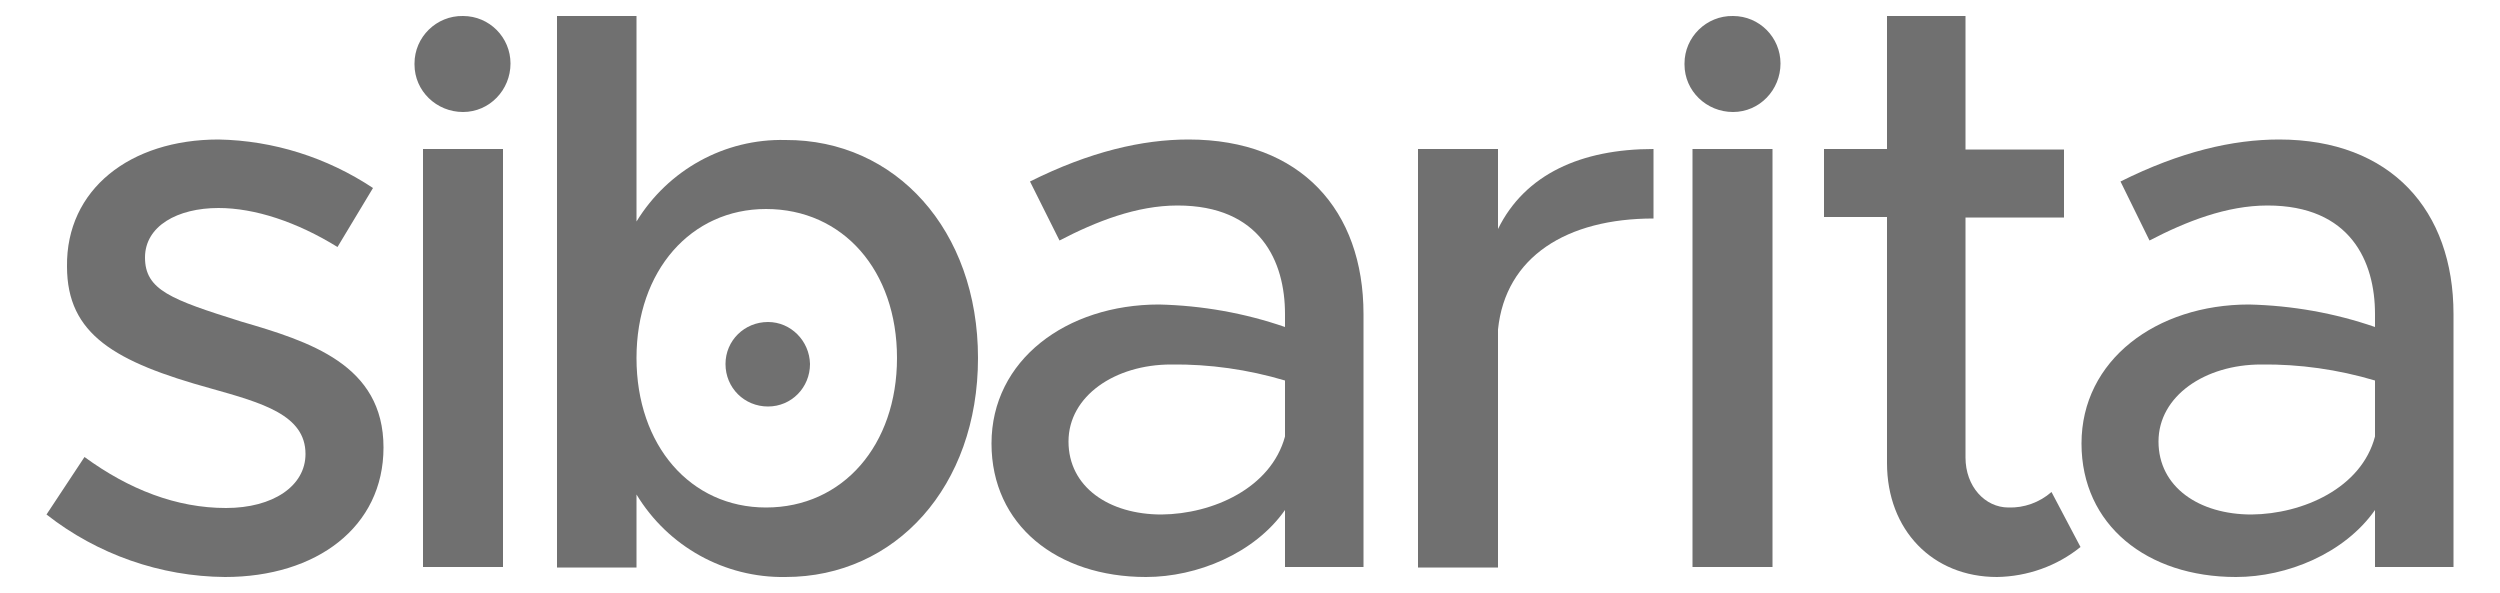 <?xml version="1.0" encoding="utf-8"?>
<!-- Generator: Adobe Illustrator 24.0.0, SVG Export Plug-In . SVG Version: 6.00 Build 0)  -->
<svg version="1.1" id="Capa_1" xmlns="http://www.w3.org/2000/svg" xmlns:xlink="http://www.w3.org/1999/xlink" x="0px" y="0px"
	 viewBox="0 0 500 118.6" style="enable-background:new 0 0 500 118.6;" xml:space="preserve">
<style type="text/css">
	.st0{fill:#707070;}
</style>
<title>sibarita-logo</title>
<path class="st0" d="M9.3,102.9l7.6-11.5c8.9,6.5,18.4,10.2,28.3,10.2c9.4,0,15.9-4.4,15.9-10.8c0-7.8-8.6-10.2-18.9-13.1
	C23,72.4,13.4,66.9,13.4,53.3C13.2,37.9,26,27.9,43.7,27.9c11,0.2,21.7,3.6,30.9,9.7l-7.1,11.8c-8.1-5-16.5-7.8-23.8-7.8
	c-8.2,0-14.7,3.6-14.7,9.9c0,6.5,5.2,8.4,19.2,12.8c13.7,4,28.5,8.6,28.5,25.2c0,15.9-13.4,25.9-31.7,25.9
	C32.1,115.3,19.5,110.9,9.3,102.9z"/>
<path class="st0" d="M82.9,12.7c0-5.3,4.4-9.6,9.7-9.5c5.3,0,9.5,4.3,9.5,9.5c0,5.3-4.2,9.7-9.5,9.7s-9.7-4.2-9.7-9.5
	C82.9,12.8,82.9,12.8,82.9,12.7z M84.6,29.8h16v83.6h-16V29.8z"/>
<path class="st0" d="M195.6,71.6c0,25.7-16.5,43.8-38.5,43.8c-12.2,0.2-23.5-6.1-29.8-16.5v14.6h-15.9V3.2h15.9v41.1
	c6.3-10.3,17.6-16.6,29.8-16.3C179.1,27.9,195.6,46,195.6,71.6z M179.4,71.6c0-17.5-10.8-29.8-26.2-29.8c-15,0-25.9,12.3-25.9,29.8
	s10.8,29.9,25.9,29.9C168.6,101.5,179.4,89,179.4,71.6L179.4,71.6z"/>
<path class="st0" d="M272.7,62.8v50.6H257V102c-6.1,8.7-17.6,13.4-27.8,13.4c-17.8,0-30.9-10.4-30.9-26.7c0-16.7,15-27.8,33.5-27.8
	c8.6,0.2,17.1,1.7,25.2,4.5v-2.6c0-10.5-4.9-21.7-21.5-21.7c-8.2,0-16.3,3.2-23.6,7L206,36.3c12-6,22.5-8.4,31.7-8.4
	C260.2,27.9,272.7,42.1,272.7,62.8z M257,87.3V76.1c-7.4-2.2-15.1-3.3-22.8-3.2c-11.2,0-20.5,6.3-20.5,15.4s8.1,14.6,18.6,14.6
	C242.6,102.8,254.2,97.6,257,87.3L257,87.3z"/>
<path class="st0" d="M330.7,29.8v13.9c-17.3,0-29.6,7.6-31.1,22.2v47.6h-16V29.8h16v16C305,34.8,316.3,29.8,330.7,29.8z"/>
<path class="st0" d="M336.9,12.7c0-5.3,4.4-9.6,9.7-9.5c5.3,0,9.5,4.3,9.5,9.5c0,5.3-4.2,9.7-9.5,9.7s-9.7-4.2-9.7-9.5
	C336.9,12.8,336.9,12.8,336.9,12.7z M338.5,29.8h16v83.6h-16V29.8z"/>
<path class="st0" d="M416.1,109.4c-4.7,3.8-10.6,5.9-16.7,6c-12.9,0-22-9.4-22-22.8V43.4h-12.6V29.8h12.6V3.2h15.7v26.7h19.7v13.6
	h-19.7v48c0,5.8,3.9,10,8.6,10c3.1,0.1,6.2-1,8.6-3.1L416.1,109.4z"/>
<path class="st0" d="M490.7,62.8v50.6H475V102c-6.1,8.7-17.6,13.4-27.8,13.4c-17.8,0-30.9-10.4-30.9-26.7c0-16.7,15-27.8,33.5-27.8
	c8.6,0.2,17.1,1.7,25.2,4.5v-2.6c0-10.5-4.9-21.7-21.5-21.7c-8.2,0-16.3,3.2-23.6,7l-5.8-11.8c12-6,22.5-8.4,31.7-8.4
	C478.2,27.9,490.7,42.1,490.7,62.8z M475,87.3V76.1c-7.4-2.2-15.1-3.3-22.8-3.2c-11.2,0-20.5,6.3-20.5,15.4s8.1,14.6,18.6,14.6
	C460.6,102.8,472.3,97.6,475,87.3L475,87.3z"/>
<path class="st0" d="M145.1,72.8c0-4.7,3.8-8.4,8.5-8.4c4.6,0,8.3,3.8,8.4,8.4c0,4.7-3.7,8.5-8.4,8.5S145.1,77.6,145.1,72.8
	L145.1,72.8z"/>
</svg>
